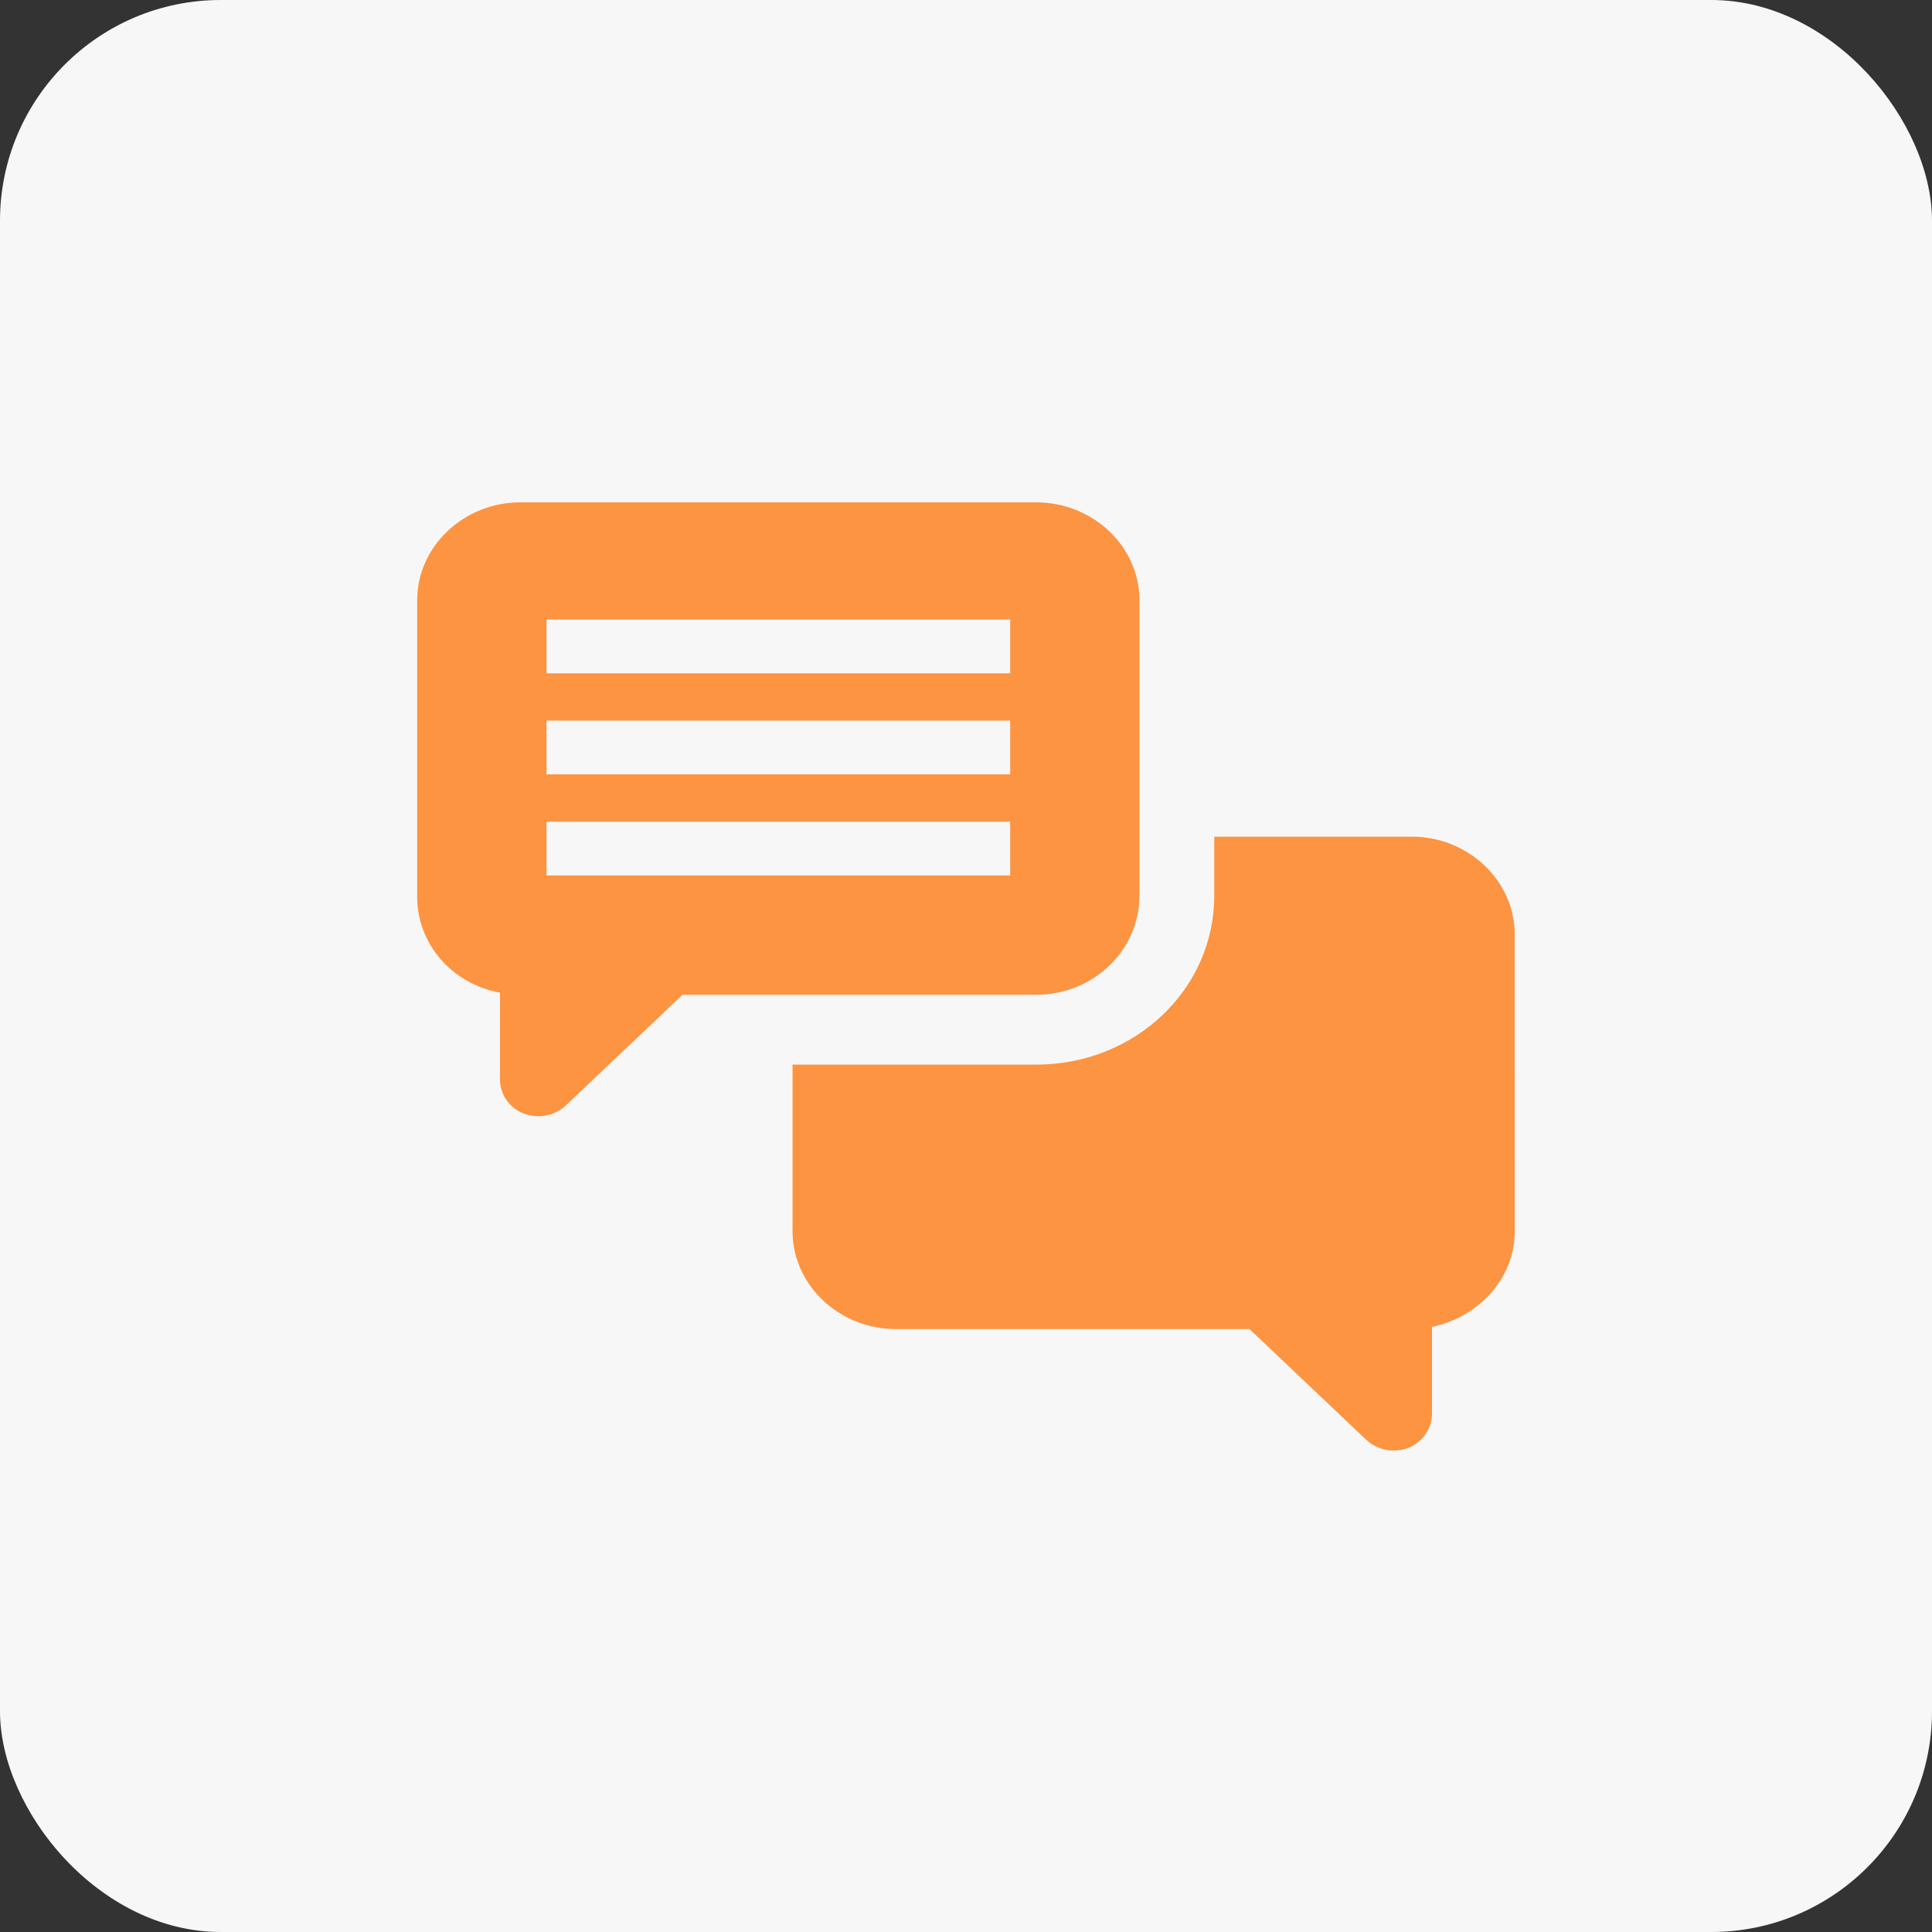 <svg fill="none" height="50" viewBox="0 0 50 50" width="50" xmlns="http://www.w3.org/2000/svg"><rect x="0" y="0" width="50" height="50" fill="#333333" stroke="none"/><rect fill="#f7f7f7" height="50" rx="5.714" width="50"/><g fill="#fc9442"><path d="m29.489 23.184v-7.651c0-1.391-1.204-2.532-2.671-2.532h-13.35c-1.467 0-2.671 1.141-2.671 2.532v7.68c0 1.224.91 2.254 2.142 2.476v2.254c0 .25.117.528.323.696.176.167.44.25.675.25.264 0 .528-.111.704-.278l3.022-2.866h9.154c1.467 0 2.671-1.14 2.671-2.559zm-3.345-.528h-12v-1.391h12zm0-2.616h-12v-1.391h12zm0-2.615h-12v-1.391h12z"/><path d="m36.531 21.654h-5.106v1.53c0 2.42-2.054 4.368-4.606 4.368h-6.308v4.312c0 1.391 1.204 2.532 2.671 2.532h9.154l3.022 2.866c.176.167.44.278.704.278s.498-.084.675-.25c.205-.167.323-.446.323-.696v-2.254c1.203-.25 2.142-1.252 2.142-2.476l-.001-7.68c0-1.391-1.202-2.532-2.669-2.532z"/></g></svg>